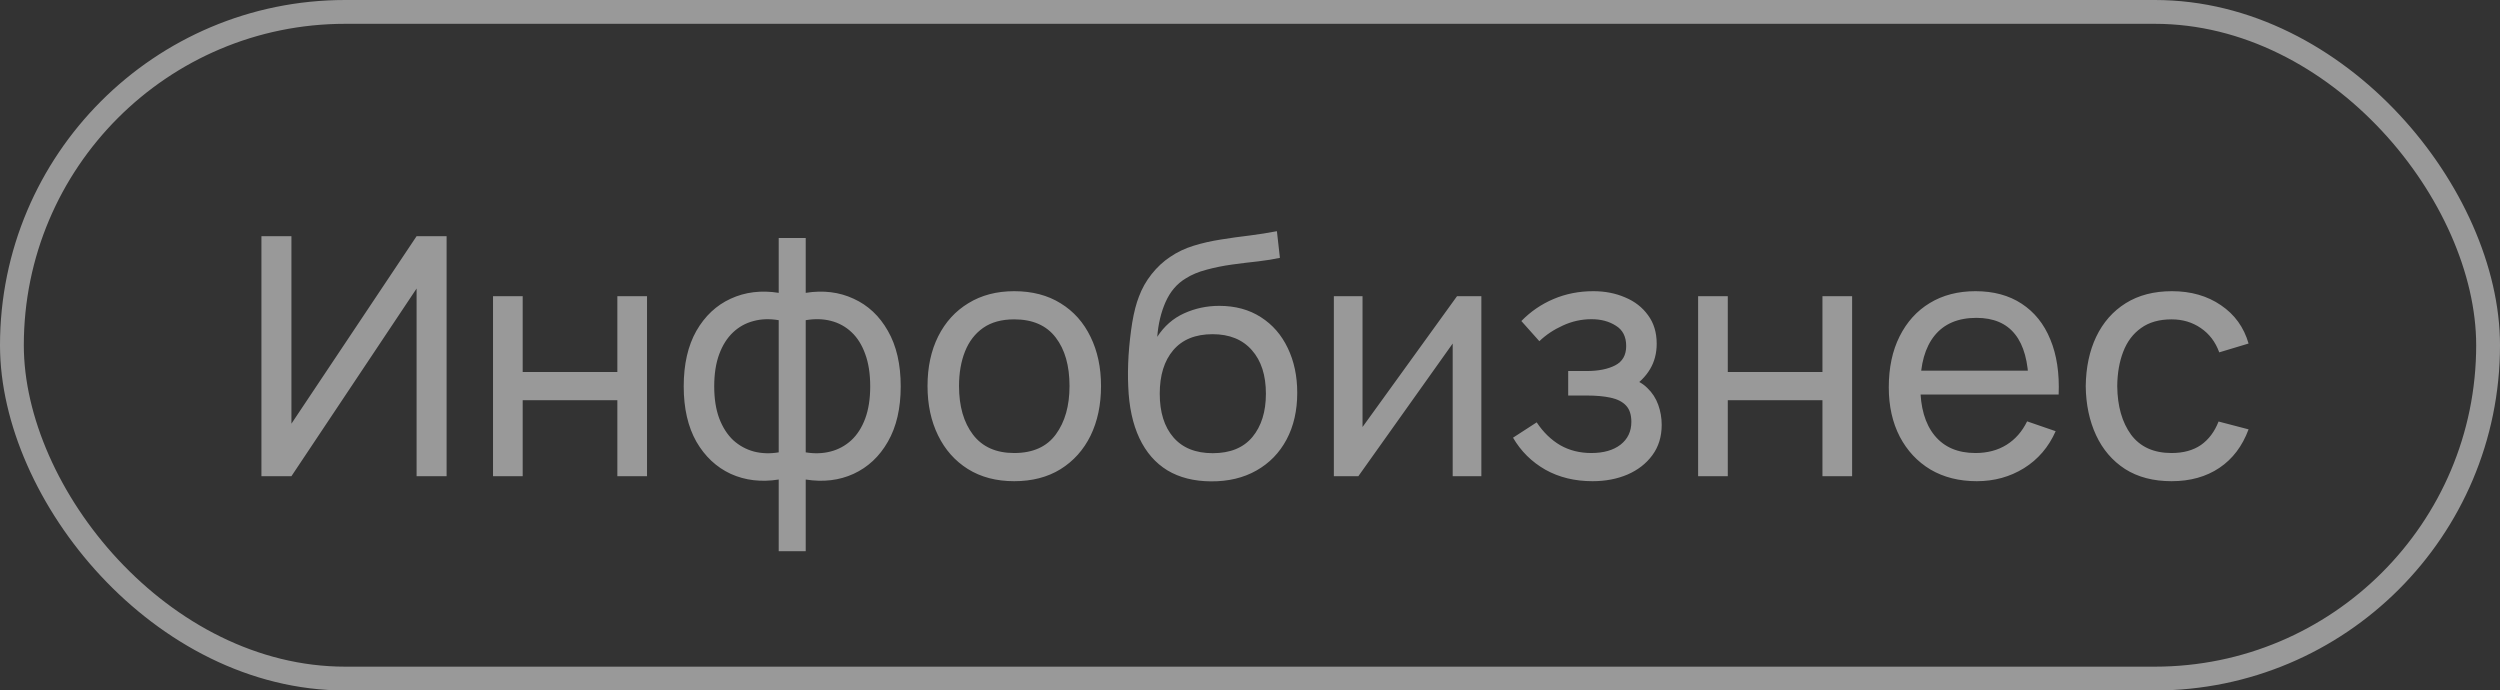 <?xml version="1.0" encoding="UTF-8"?> <svg xmlns="http://www.w3.org/2000/svg" width="105" height="29" viewBox="0 0 105 29" fill="none"><rect x="0" y="0" width="105" height="29" fill="#333333" stroke="none"/> <g opacity="0.5"> <rect x="0.5" y="0.5" width="104" height="28" rx="14" stroke="white"></rect> <path d="M18.757 20H17.497V12.118L12.24 20H10.98V9.92H12.24V17.795L17.497 9.92H18.757V20ZM20.707 20V12.44H21.953V15.625H25.929V12.44H27.175V20H25.929V16.808H21.953V20H20.707ZM32.706 23.15V20.14C31.969 20.257 31.297 20.177 30.69 19.902C30.088 19.622 29.608 19.172 29.248 18.551C28.894 17.926 28.716 17.151 28.716 16.227C28.716 15.298 28.894 14.521 29.248 13.896C29.608 13.271 30.088 12.82 30.69 12.545C31.297 12.265 31.969 12.183 32.706 12.3V9.997H33.84V12.3C34.578 12.183 35.247 12.265 35.849 12.545C36.456 12.82 36.937 13.271 37.291 13.896C37.651 14.521 37.83 15.298 37.83 16.227C37.83 17.151 37.651 17.926 37.291 18.551C36.937 19.172 36.456 19.622 35.849 19.902C35.247 20.177 34.578 20.257 33.84 20.14V23.15H32.706ZM32.706 18.999V13.448C32.328 13.383 31.976 13.394 31.649 13.483C31.323 13.567 31.036 13.726 30.788 13.959C30.541 14.192 30.347 14.498 30.207 14.876C30.067 15.254 29.997 15.704 29.997 16.227C29.997 16.745 30.067 17.193 30.207 17.571C30.352 17.949 30.548 18.255 30.795 18.488C31.047 18.717 31.337 18.875 31.663 18.964C31.99 19.048 32.338 19.06 32.706 18.999ZM33.84 18.999C34.209 19.06 34.557 19.048 34.883 18.964C35.21 18.88 35.499 18.724 35.751 18.495C36.003 18.262 36.199 17.956 36.339 17.578C36.479 17.2 36.549 16.75 36.549 16.227C36.549 15.7 36.479 15.247 36.339 14.869C36.204 14.491 36.013 14.185 35.765 13.952C35.518 13.719 35.229 13.56 34.897 13.476C34.571 13.392 34.218 13.383 33.84 13.448V18.999ZM42.596 20.21C41.845 20.21 41.197 20.04 40.651 19.699C40.109 19.358 39.691 18.887 39.398 18.285C39.103 17.683 38.956 16.992 38.956 16.213C38.956 15.42 39.106 14.724 39.404 14.127C39.703 13.53 40.126 13.065 40.672 12.734C41.218 12.398 41.859 12.23 42.596 12.23C43.352 12.23 44.004 12.4 44.55 12.741C45.096 13.077 45.513 13.546 45.803 14.148C46.096 14.745 46.243 15.434 46.243 16.213C46.243 17.002 46.096 17.697 45.803 18.299C45.508 18.896 45.089 19.365 44.542 19.706C43.996 20.042 43.348 20.21 42.596 20.21ZM42.596 19.027C43.38 19.027 43.964 18.766 44.346 18.243C44.729 17.72 44.92 17.044 44.92 16.213C44.92 15.359 44.727 14.68 44.34 14.176C43.952 13.667 43.371 13.413 42.596 13.413C42.069 13.413 41.635 13.532 41.294 13.77C40.954 14.008 40.7 14.337 40.532 14.757C40.364 15.177 40.279 15.662 40.279 16.213C40.279 17.062 40.475 17.744 40.867 18.257C41.26 18.77 41.836 19.027 42.596 19.027ZM50.858 20.217C50.144 20.212 49.535 20.058 49.031 19.755C48.527 19.447 48.135 18.997 47.855 18.404C47.575 17.811 47.418 17.086 47.386 16.227C47.367 15.83 47.372 15.394 47.4 14.918C47.432 14.442 47.484 13.985 47.554 13.546C47.628 13.107 47.722 12.746 47.834 12.461C47.96 12.12 48.137 11.805 48.366 11.516C48.599 11.222 48.86 10.979 49.15 10.788C49.444 10.587 49.773 10.431 50.137 10.319C50.501 10.207 50.881 10.121 51.278 10.06C51.679 9.995 52.08 9.939 52.482 9.892C52.883 9.841 53.266 9.78 53.63 9.71L53.756 10.83C53.499 10.886 53.196 10.935 52.846 10.977C52.496 11.014 52.132 11.059 51.754 11.11C51.38 11.161 51.021 11.234 50.676 11.327C50.335 11.416 50.041 11.539 49.794 11.698C49.43 11.917 49.15 12.246 48.954 12.685C48.762 13.119 48.646 13.607 48.604 14.148C48.893 13.7 49.269 13.371 49.731 13.161C50.193 12.951 50.685 12.846 51.208 12.846C51.884 12.846 52.468 13.005 52.958 13.322C53.448 13.635 53.823 14.066 54.085 14.617C54.351 15.168 54.484 15.795 54.484 16.5C54.484 17.247 54.334 17.9 54.036 18.46C53.737 19.02 53.315 19.454 52.769 19.762C52.227 20.07 51.59 20.222 50.858 20.217ZM50.935 19.034C51.667 19.034 52.223 18.808 52.601 18.355C52.979 17.898 53.168 17.291 53.168 16.535C53.168 15.76 52.972 15.151 52.58 14.708C52.188 14.26 51.637 14.036 50.928 14.036C50.209 14.036 49.658 14.26 49.276 14.708C48.898 15.151 48.709 15.76 48.709 16.535C48.709 17.314 48.9 17.926 49.283 18.369C49.665 18.812 50.216 19.034 50.935 19.034ZM62.217 12.44V20H61.013V14.428L57.051 20H56.022V12.44H57.226V17.935L61.195 12.44H62.217ZM66.886 20.21C66.14 20.21 65.479 20.049 64.905 19.727C64.331 19.4 63.879 18.952 63.547 18.383L64.541 17.739C64.817 18.154 65.146 18.474 65.528 18.698C65.911 18.917 66.347 19.027 66.837 19.027C67.351 19.027 67.759 18.91 68.062 18.677C68.366 18.439 68.517 18.119 68.517 17.718C68.517 17.419 68.443 17.191 68.293 17.032C68.144 16.873 67.929 16.764 67.649 16.703C67.369 16.642 67.036 16.612 66.648 16.612H65.864V15.583H66.641C67.131 15.583 67.53 15.504 67.838 15.345C68.146 15.186 68.3 14.916 68.3 14.533C68.3 14.141 68.156 13.856 67.866 13.679C67.582 13.497 67.241 13.406 66.844 13.406C66.424 13.406 66.023 13.495 65.64 13.672C65.258 13.845 64.929 14.064 64.653 14.33L63.897 13.483C64.289 13.082 64.74 12.774 65.248 12.559C65.762 12.34 66.319 12.23 66.921 12.23C67.407 12.23 67.85 12.316 68.251 12.489C68.657 12.657 68.979 12.907 69.217 13.238C69.46 13.565 69.581 13.964 69.581 14.435C69.581 14.836 69.488 15.193 69.301 15.506C69.115 15.819 68.839 16.092 68.475 16.325L68.426 15.884C68.734 15.959 68.989 16.096 69.189 16.297C69.395 16.493 69.546 16.726 69.644 16.997C69.742 17.268 69.791 17.55 69.791 17.844C69.791 18.339 69.661 18.763 69.399 19.118C69.143 19.468 68.795 19.739 68.356 19.93C67.918 20.117 67.428 20.21 66.886 20.21ZM71.321 20V12.44H72.567V15.625H76.543V12.44H77.789V20H76.543V16.808H72.567V20H71.321ZM83.025 20.21C82.284 20.21 81.635 20.047 81.079 19.72C80.529 19.389 80.1 18.929 79.791 18.341C79.484 17.748 79.329 17.058 79.329 16.269C79.329 15.443 79.481 14.729 79.784 14.127C80.088 13.52 80.51 13.054 81.052 12.727C81.597 12.396 82.237 12.23 82.969 12.23C83.73 12.23 84.376 12.405 84.909 12.755C85.445 13.105 85.847 13.604 86.112 14.253C86.383 14.902 86.5 15.674 86.463 16.57H85.203V16.122C85.189 15.193 84.999 14.5 84.635 14.043C84.272 13.581 83.73 13.35 83.011 13.35C82.242 13.35 81.656 13.597 81.254 14.092C80.853 14.587 80.653 15.296 80.653 16.22C80.653 17.111 80.853 17.802 81.254 18.292C81.656 18.782 82.228 19.027 82.969 19.027C83.469 19.027 83.903 18.913 84.272 18.684C84.64 18.455 84.93 18.126 85.139 17.697L86.337 18.11C86.043 18.777 85.599 19.295 85.007 19.664C84.418 20.028 83.758 20.21 83.025 20.21ZM80.233 16.57V15.569H85.819V16.57H80.233ZM91.206 20.21C90.441 20.21 89.79 20.04 89.253 19.699C88.721 19.354 88.315 18.88 88.035 18.278C87.755 17.676 87.61 16.99 87.601 16.22C87.61 15.431 87.757 14.738 88.042 14.141C88.331 13.539 88.744 13.07 89.281 12.734C89.818 12.398 90.464 12.23 91.22 12.23C92.018 12.23 92.704 12.426 93.278 12.818C93.857 13.21 94.244 13.747 94.44 14.428L93.208 14.799C93.049 14.36 92.79 14.02 92.431 13.777C92.076 13.534 91.668 13.413 91.206 13.413C90.688 13.413 90.261 13.534 89.925 13.777C89.589 14.015 89.339 14.346 89.176 14.771C89.013 15.191 88.929 15.674 88.924 16.22C88.933 17.06 89.127 17.739 89.505 18.257C89.888 18.77 90.455 19.027 91.206 19.027C91.701 19.027 92.111 18.915 92.438 18.691C92.765 18.462 93.012 18.133 93.18 17.704L94.44 18.033C94.179 18.738 93.77 19.277 93.215 19.65C92.66 20.023 91.99 20.21 91.206 20.21Z" fill="white"></path> </g> </svg> 